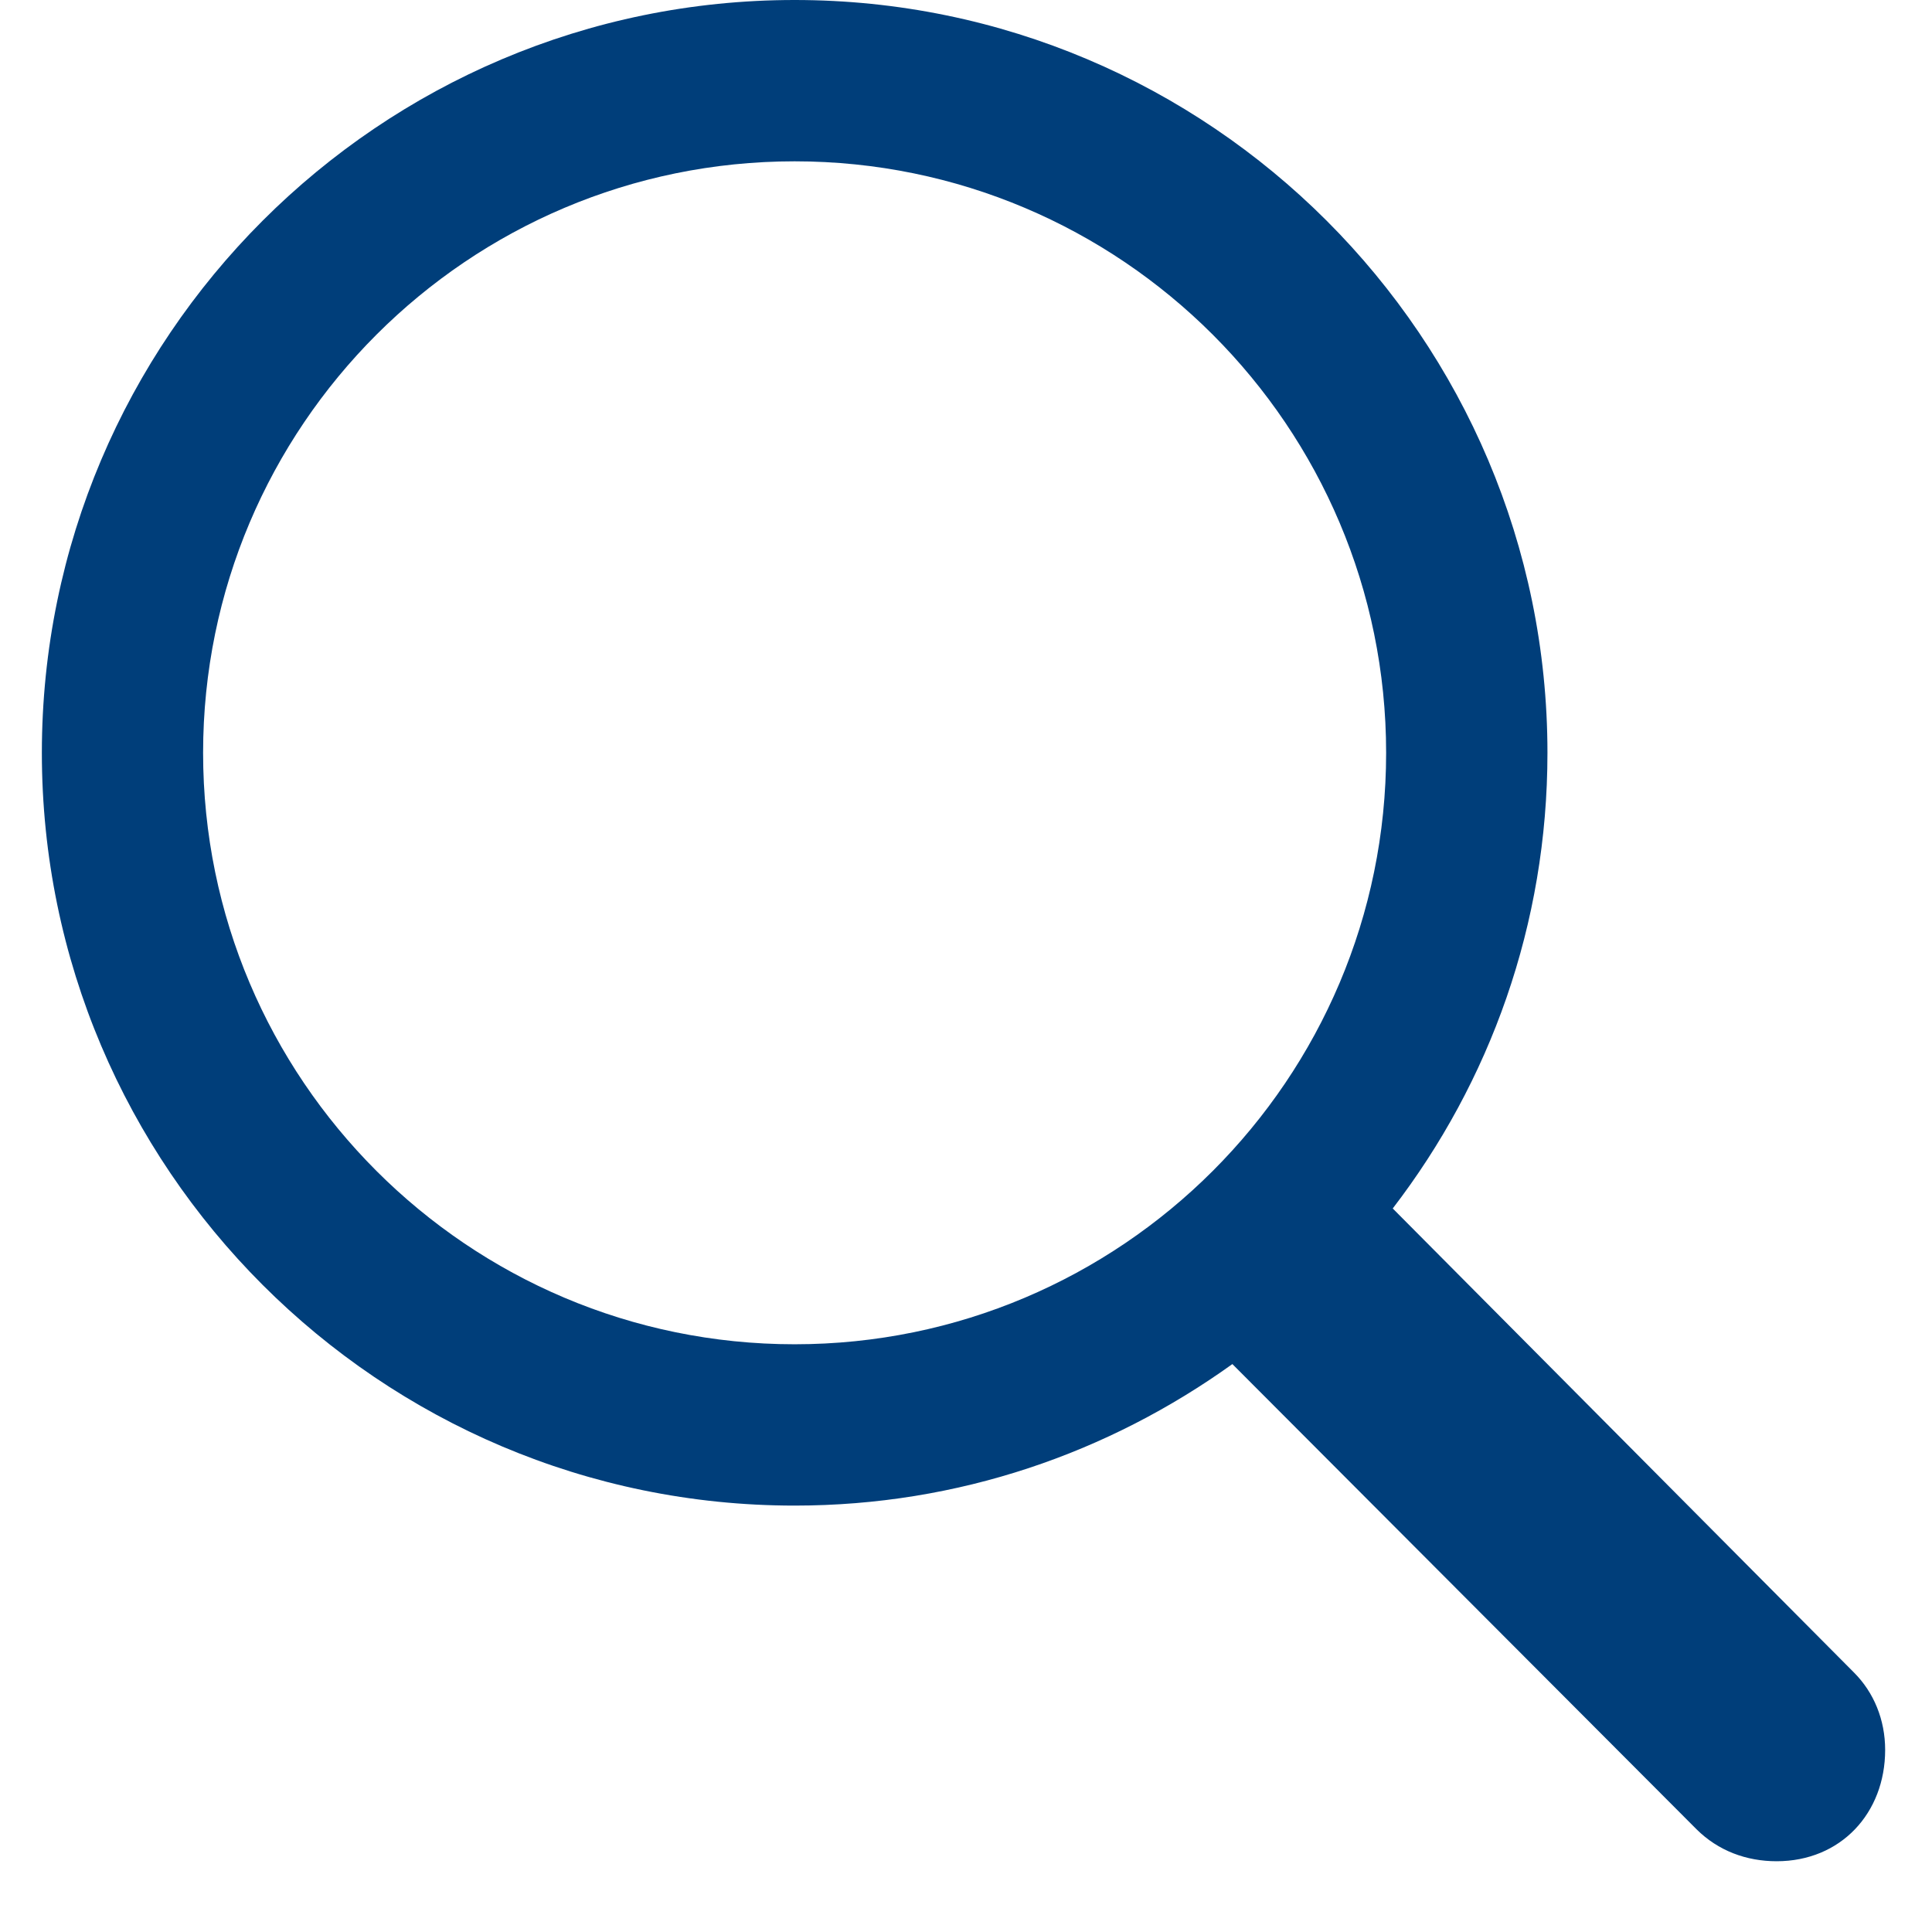 <?xml version="1.0" encoding="UTF-8"?> <svg xmlns="http://www.w3.org/2000/svg" width="24" height="24" viewBox="0 0 24 24" fill="none"><g clip-path="url(#clip0_2345_129299)"><path d="M0.52 9.352C0.52 14.508 4.715 18.703 9.871 18.703C11.91 18.703 13.773 18.047 15.309 16.945L21.074 22.723C21.344 22.992 21.695 23.121 22.07 23.121C22.867 23.121 23.418 22.523 23.418 21.738C23.418 21.363 23.277 21.023 23.031 20.777L17.301 15.012C18.508 13.441 19.223 11.484 19.223 9.352C19.223 4.195 15.027 0 9.871 0C4.715 0 0.52 4.195 0.52 9.352ZM2.523 9.352C2.523 5.297 5.816 2.004 9.871 2.004C13.926 2.004 17.219 5.297 17.219 9.352C17.219 13.406 13.926 16.699 9.871 16.699C5.816 16.699 2.523 13.406 2.523 9.352Z" fill="#003E7A"></path></g><defs><clipPath id="clip0_2345_129299"><rect width="23.25" height="23.121" fill="white" transform="translate(0.52)"></rect></clipPath></defs></svg> 
